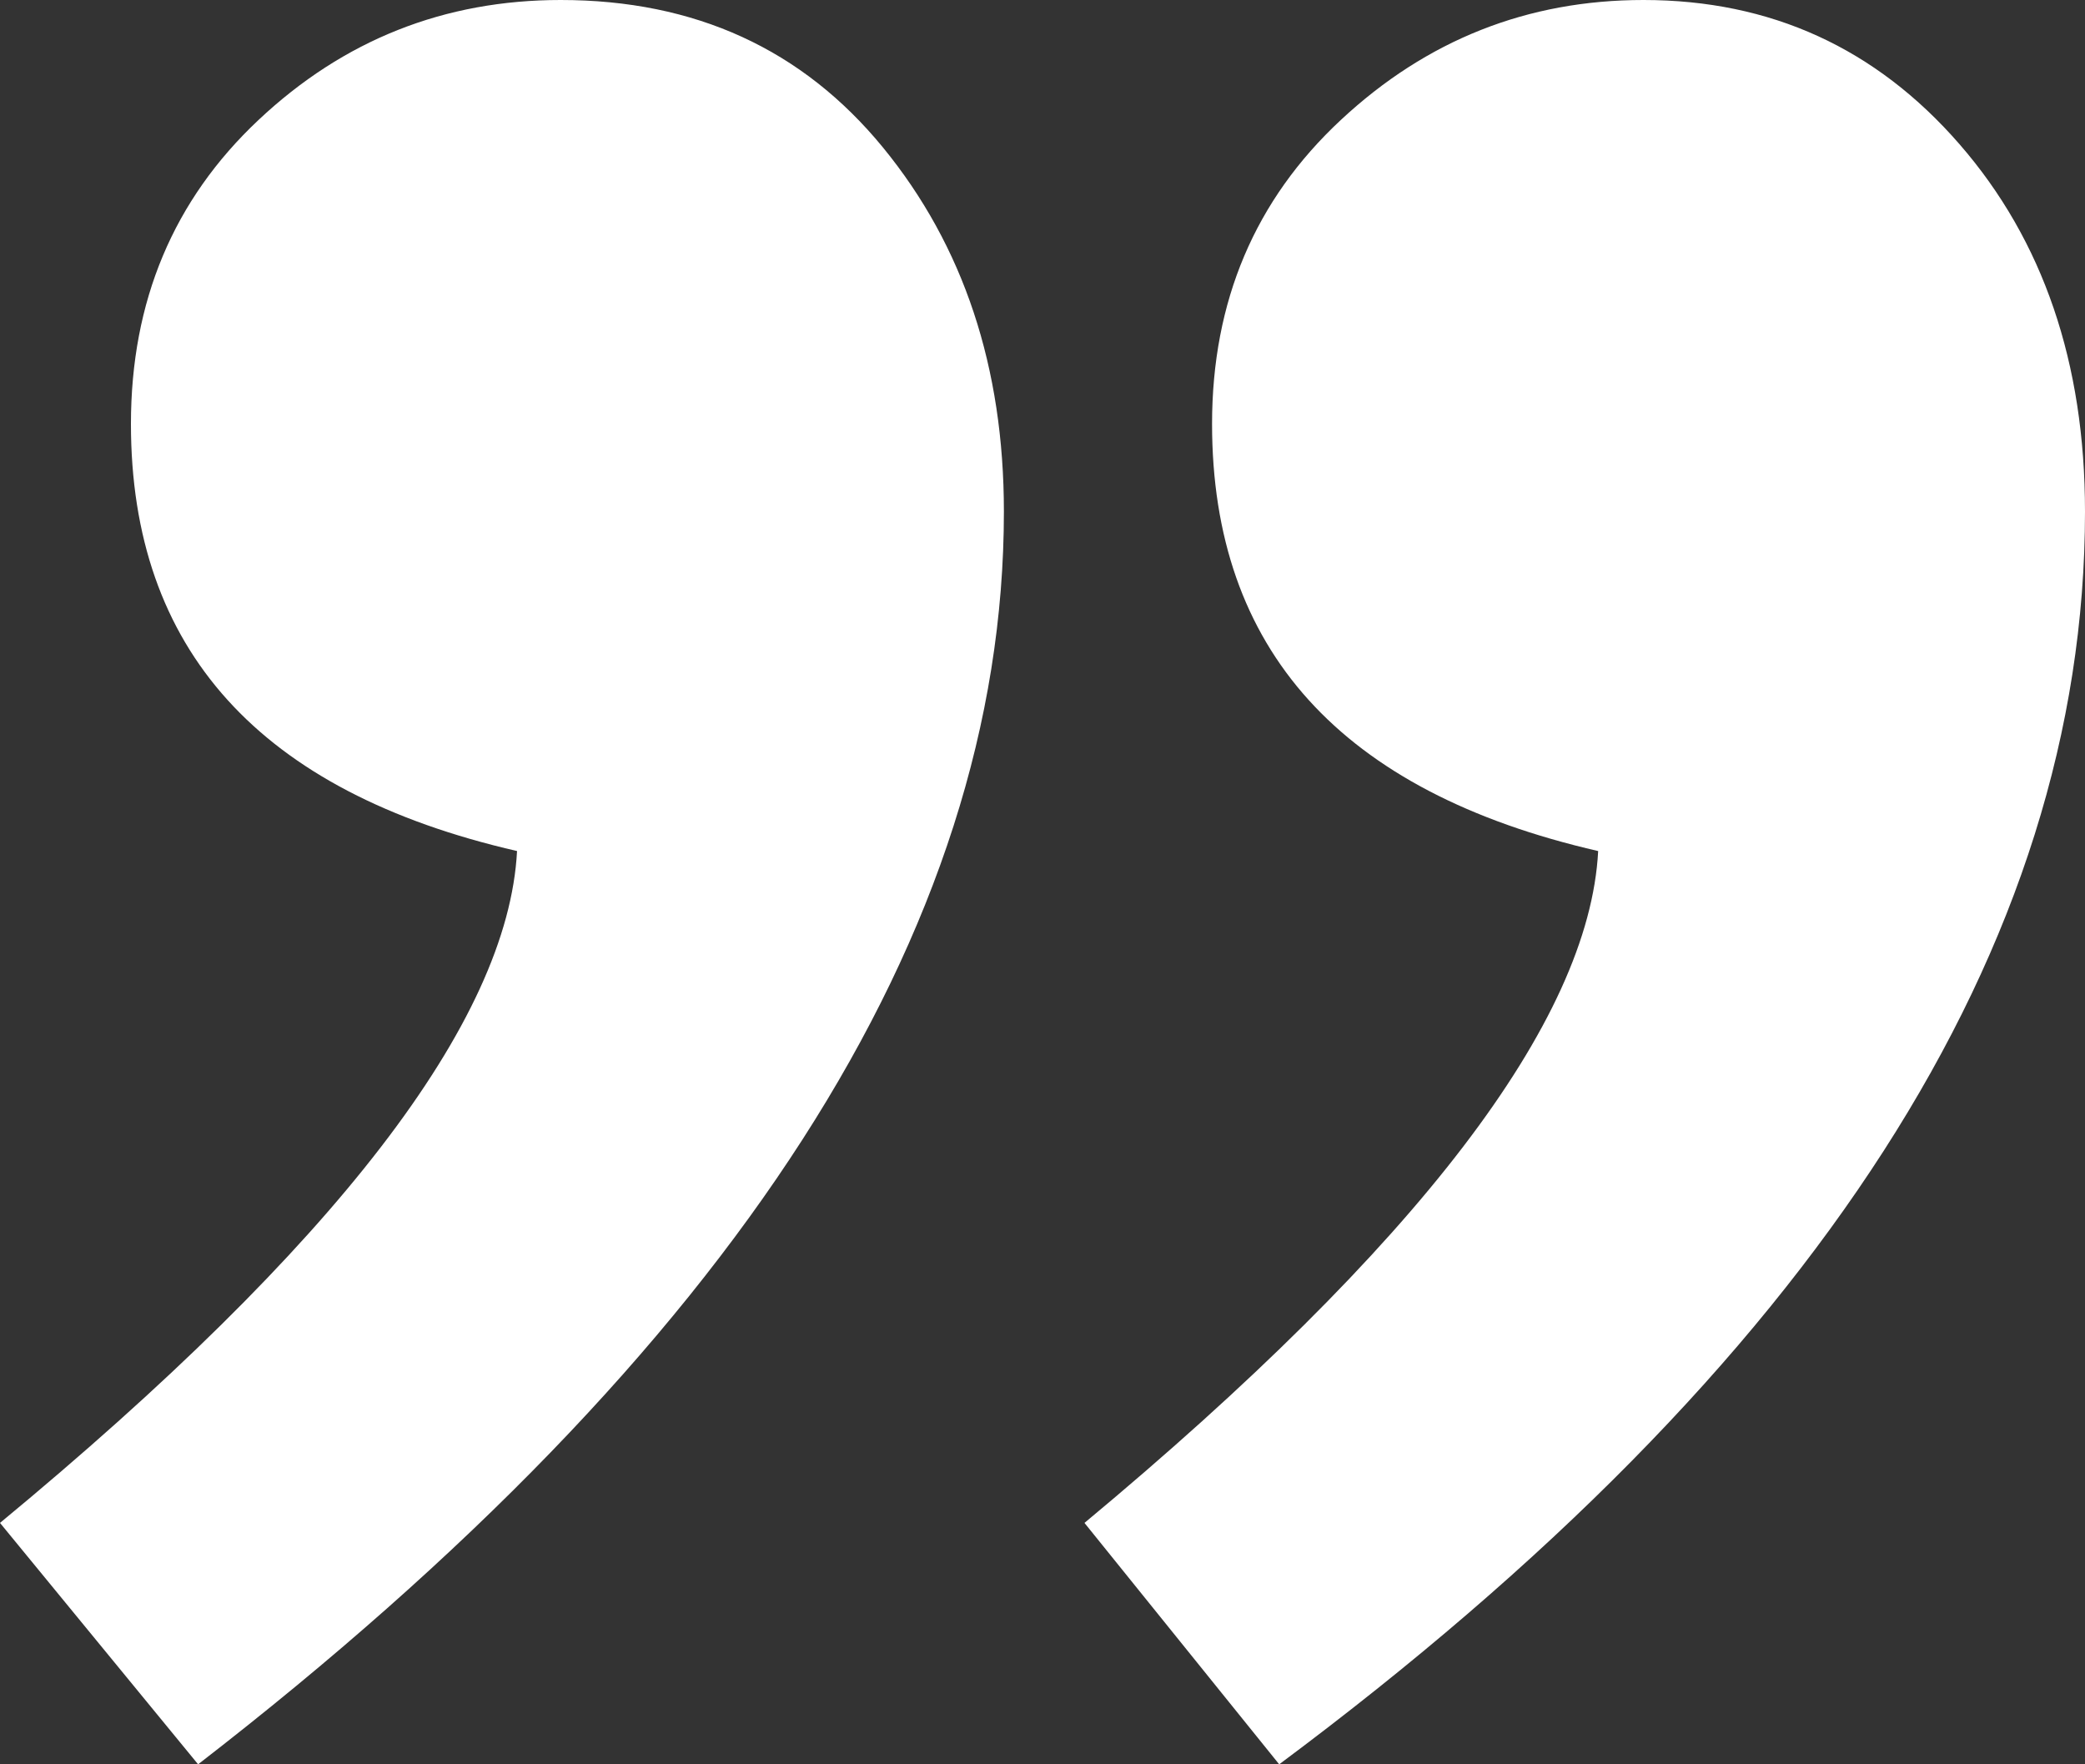 <?xml version="1.0" encoding="utf-8"?>
<!-- Generator: Adobe Illustrator 15.0.2, SVG Export Plug-In . SVG Version: 6.00 Build 0)  -->
<!DOCTYPE svg PUBLIC "-//W3C//DTD SVG 1.1//EN" "http://www.w3.org/Graphics/SVG/1.1/DTD/svg11.dtd">
<svg version="1.1" id="Layer_1" xmlns="http://www.w3.org/2000/svg" xmlns:xlink="http://www.w3.org/1999/xlink" x="0px" y="0px"
	 width="130px" height="110px" viewBox="0 0 130 110" enable-background="new 0 0 130 110" xml:space="preserve">
<rect x="0" y="0" width="130" height="110" fill="#333333" stroke="none"/>
<g>
	<path fill="#FFFFFF" d="M79.758,110L67.617,94.949C88.414,77.646,99.09,63.687,99.646,53.061
		c-16.048-3.688-24.074-12.566-24.074-26.632c0-7.65,2.679-13.967,8.03-18.95C88.953,2.49,95.243,0,102.472,0
		c7.926,0,14.493,2.997,19.707,8.995C127.393,14.991,130,22.624,130,31.896C130,59.021,113.253,85.055,79.758,110z M12.352,110
		L0,94.949c20.934-17.302,31.682-31.263,32.238-41.889C16.191,49.372,8.164,40.494,8.164,26.429c0-7.65,2.653-13.967,7.955-18.95
		C21.425,2.49,27.705,0,34.959,0c8.375,0,15.072,3.065,20.098,9.199c5.023,6.136,7.536,13.699,7.536,22.697
		C62.593,58.064,45.846,84.102,12.352,110z"/>
</g>
</svg>

